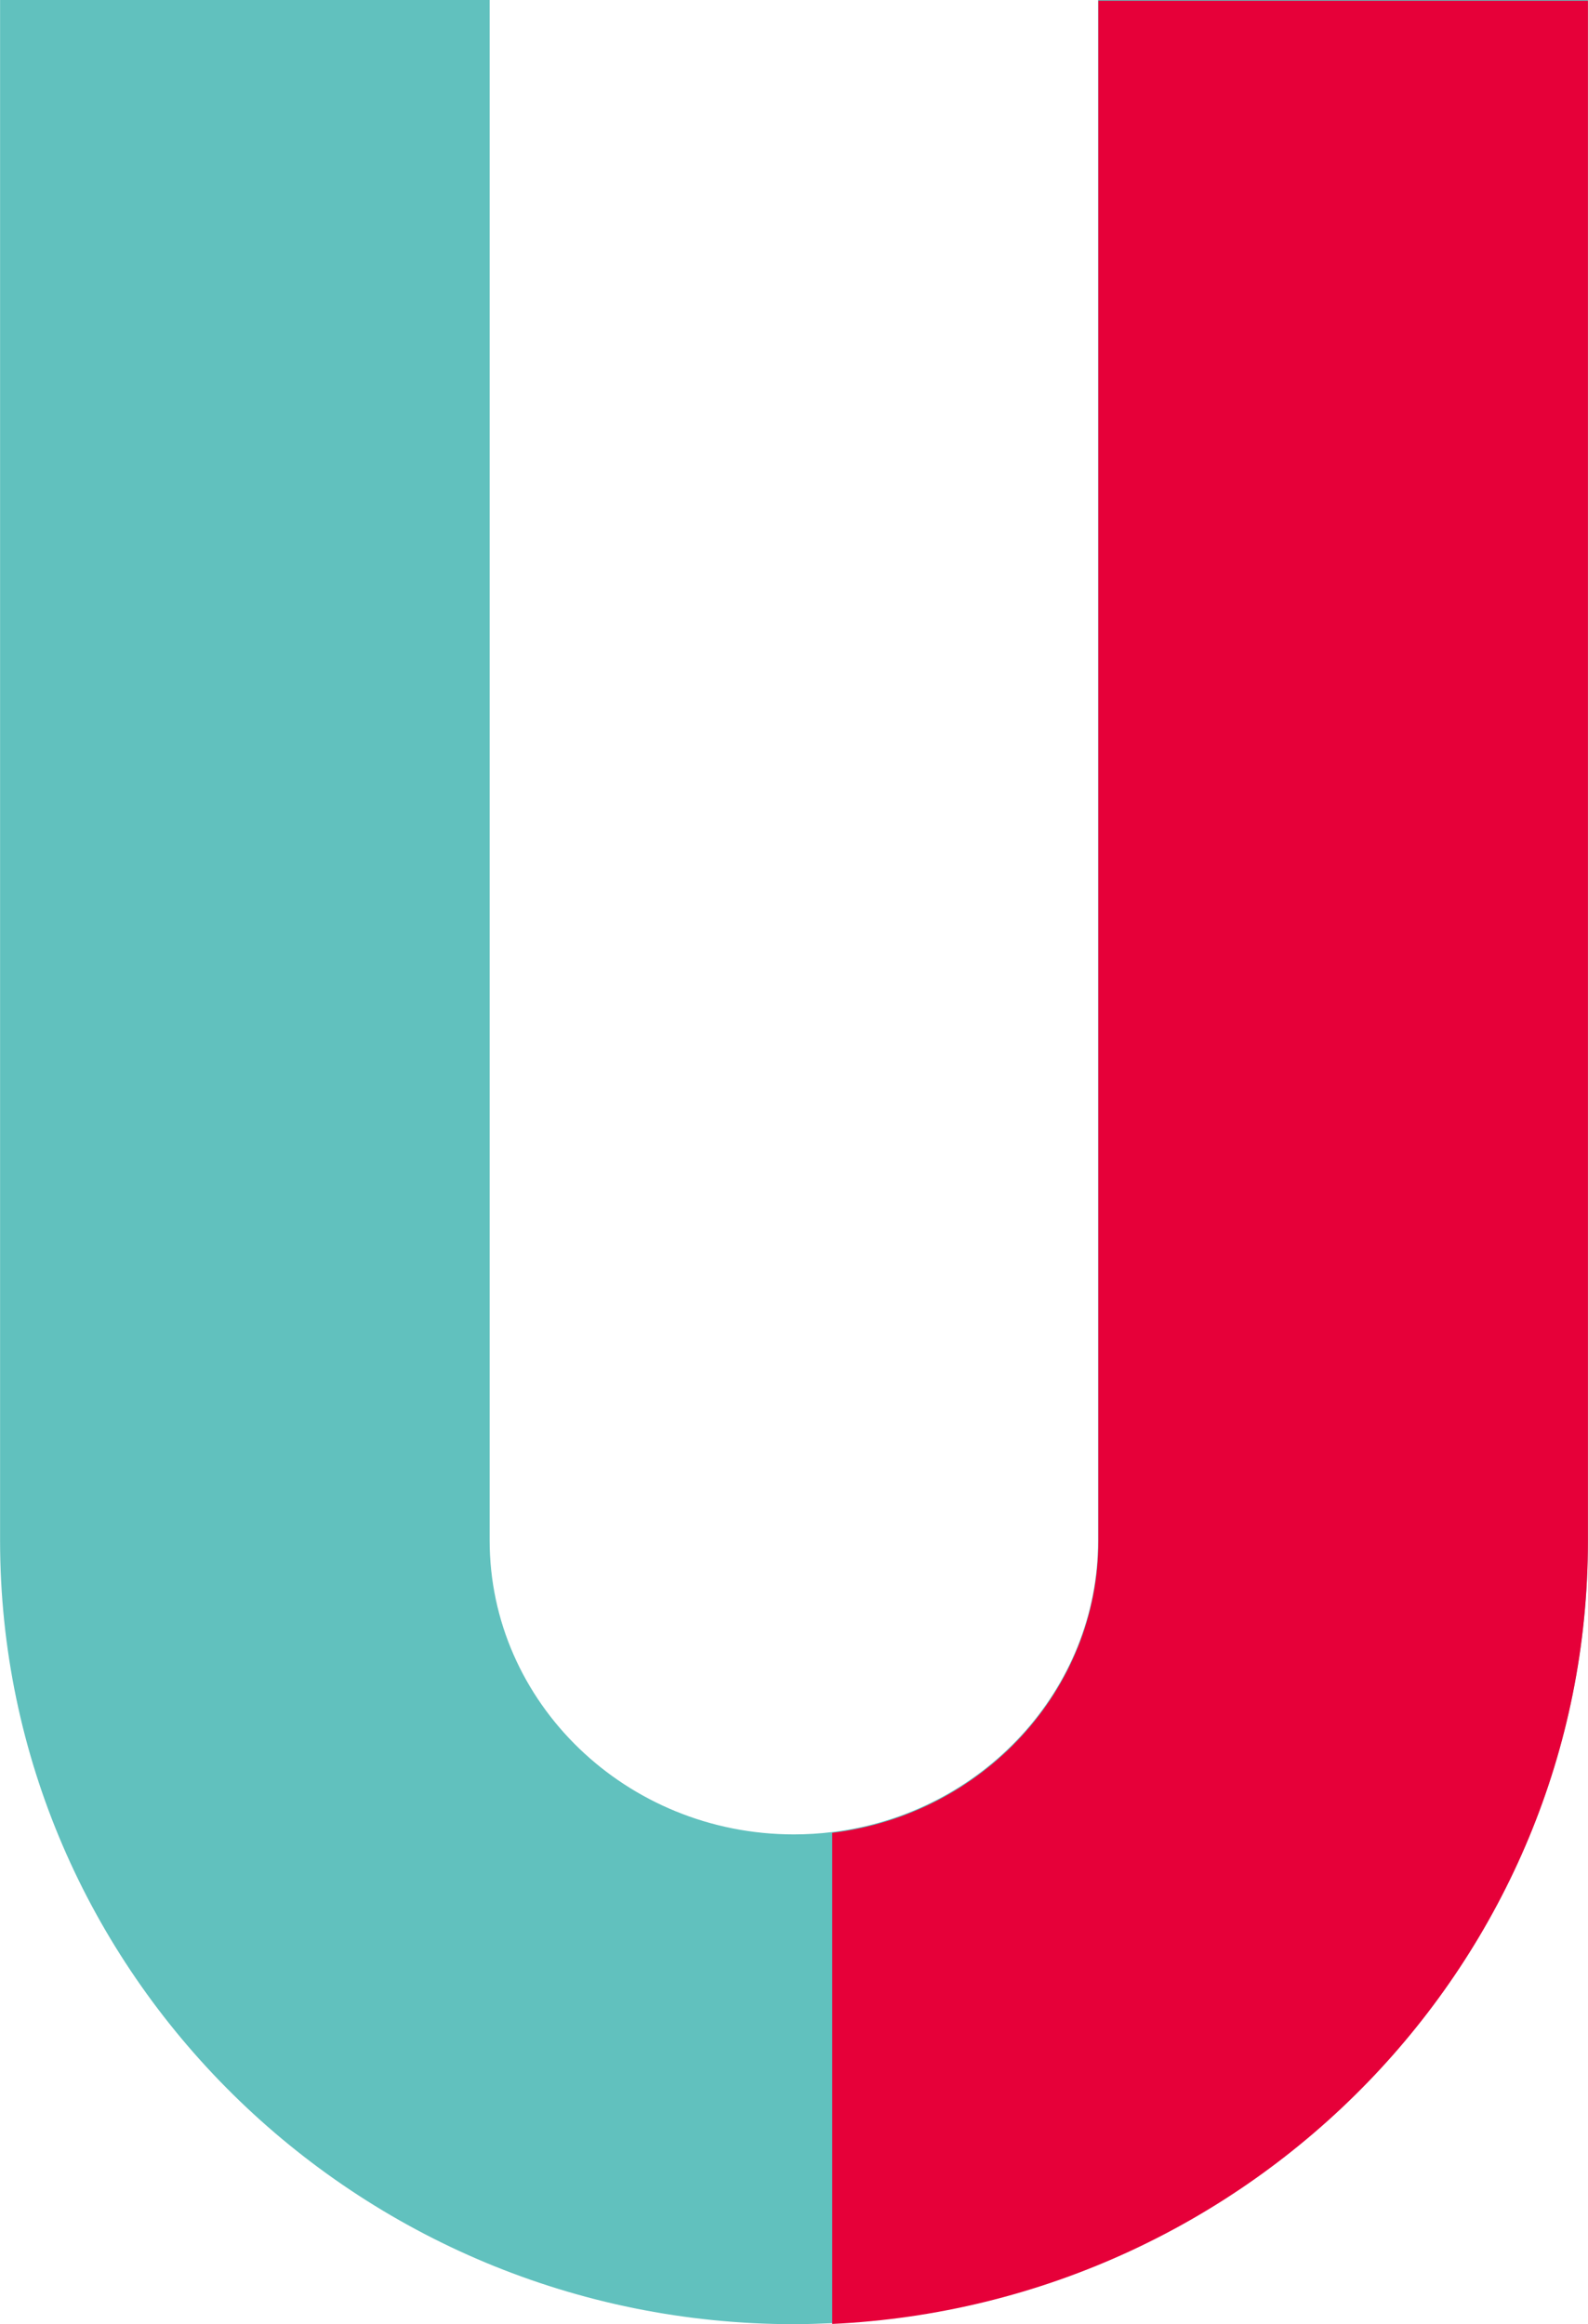 <?xml version="1.0" encoding="UTF-8"?><svg id="_レイヤー_2" xmlns="http://www.w3.org/2000/svg" width="21.91mm" height="32.07mm" viewBox="0 0 62.11 90.92"><g id="_レイヤー_1-2"><path d="M62.11,0v60.26c0,16.41-13.13,29.85-29.56,30.62-.49.02-.99.04-1.49.04-17.12,0-31.06-13.75-31.06-30.65V0h19.15v60.26c0,6.34,5.34,11.5,11.9,11.5.5,0,1-.03,1.49-.09,5.86-.71,10.41-5.56,10.41-11.41V0h19.15Z" style="fill:#61c1be; stroke-width:0px;"/><path d="M62.11.03v60.26c0,16.41-13.13,29.85-29.56,30.62v-19.21c5.86-.71,10.41-5.56,10.41-11.41V.03h19.15Z" style="fill:#e60039; stroke-width:0px;"/></g></svg>